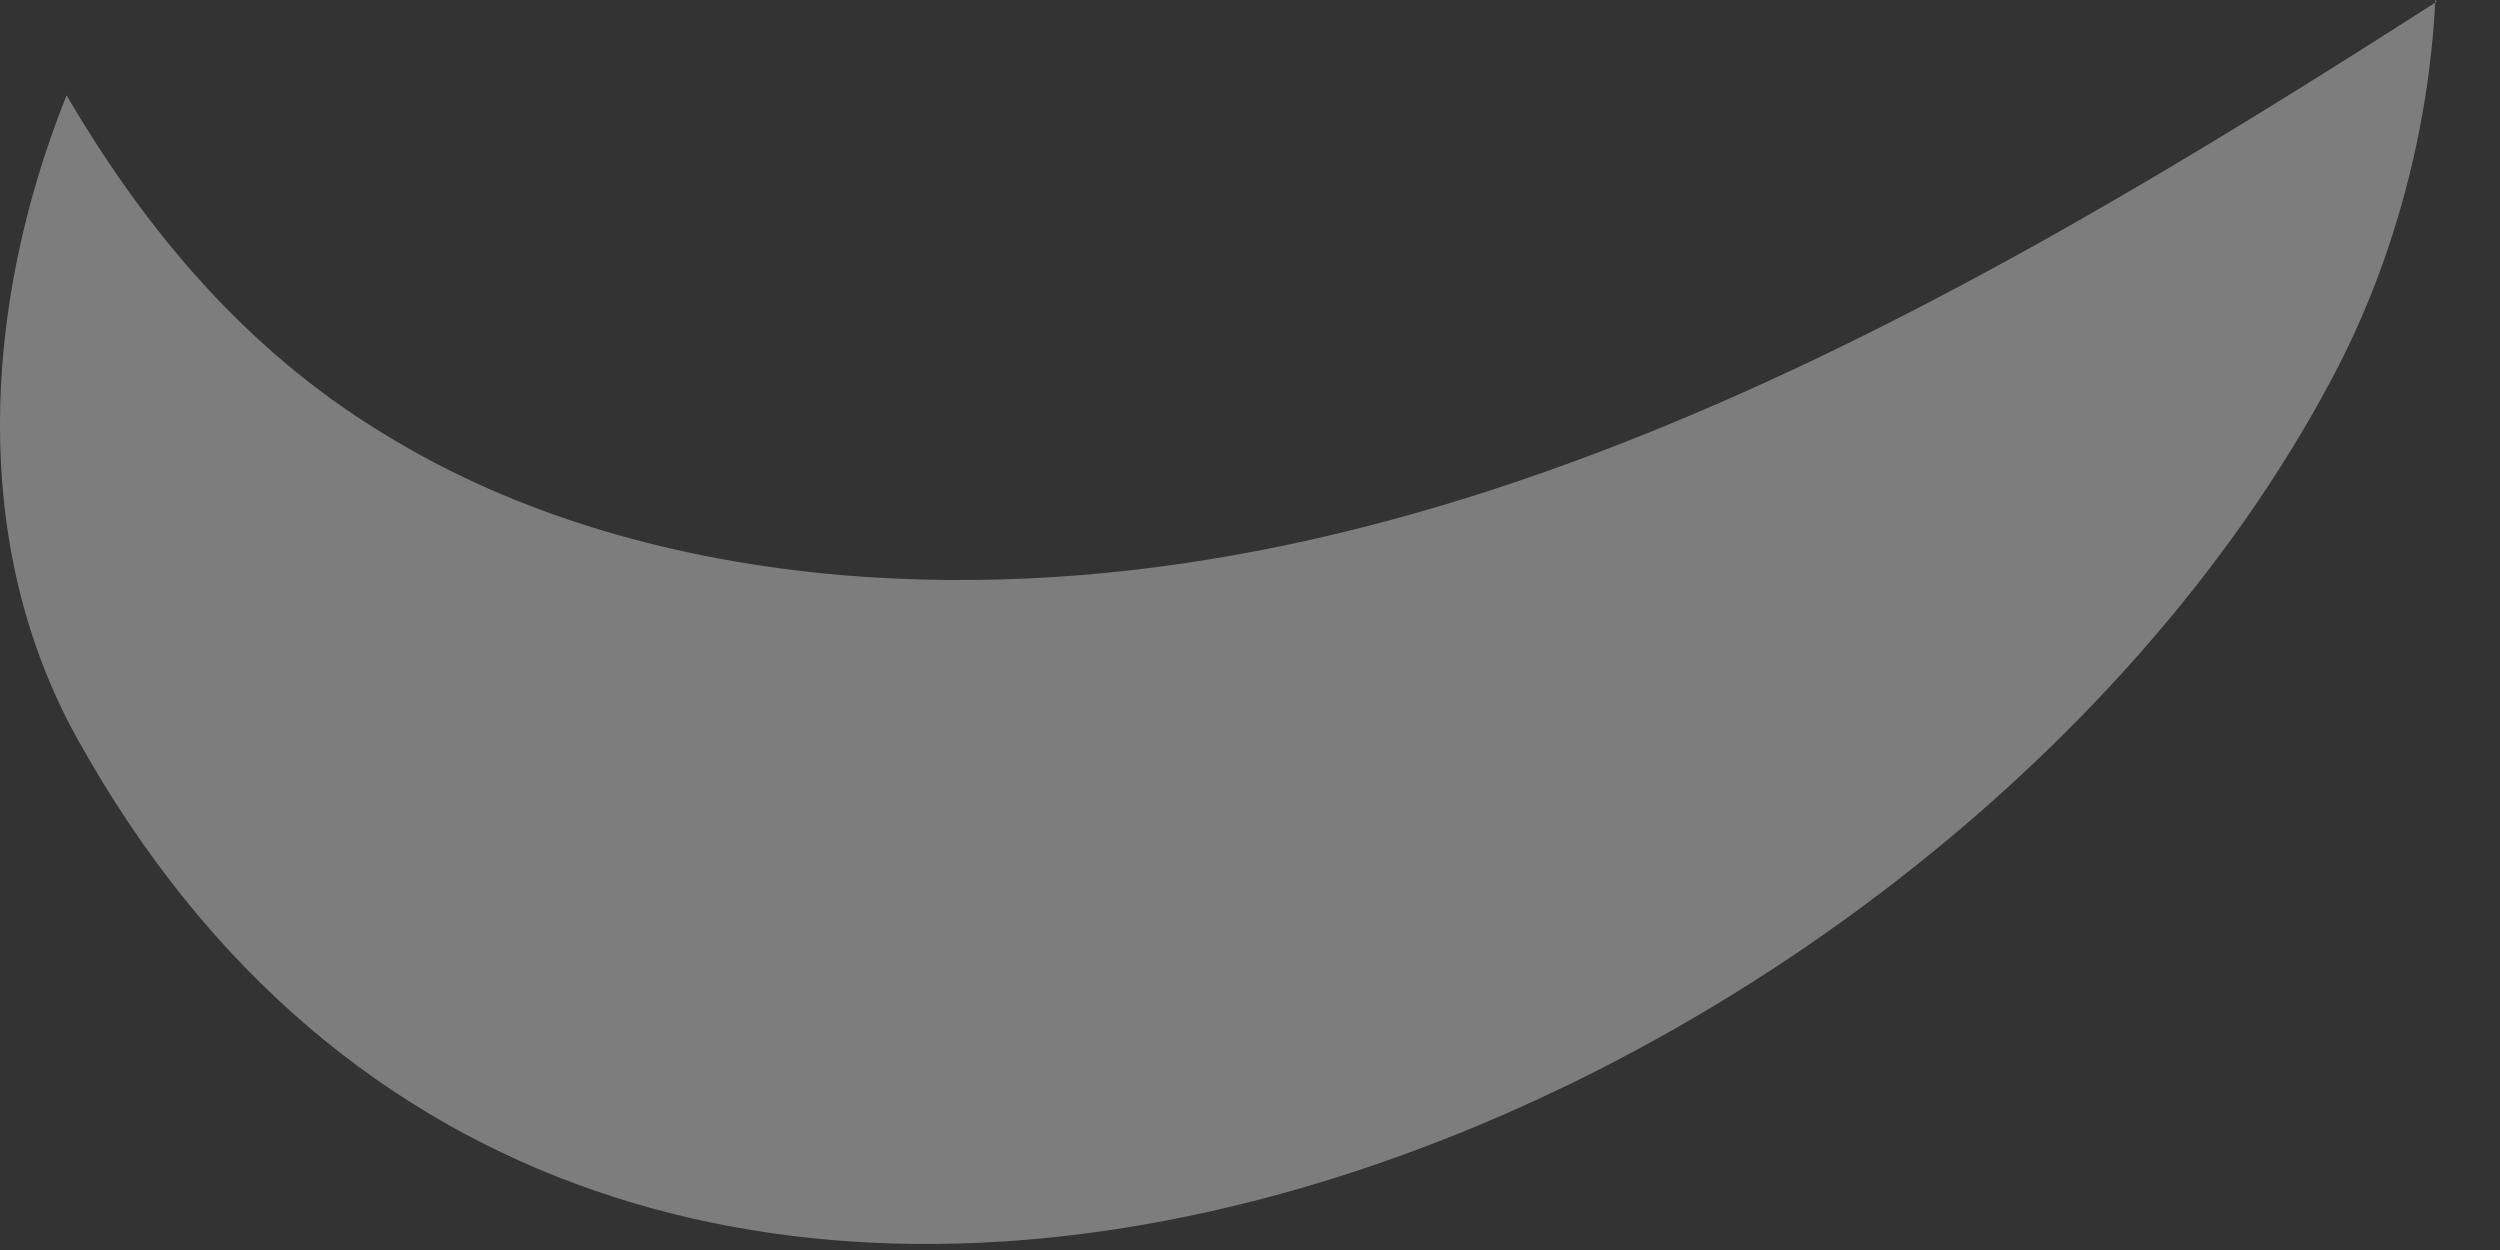<?xml version="1.0" encoding="utf-8"?>
<svg xmlns="http://www.w3.org/2000/svg" fill="none" height="100%" overflow="visible" preserveAspectRatio="none" style="display: block;" viewBox="0 0 16 8" width="100%">
<rect x="0" y="0" width="16" height="8" fill="#333333" stroke="none"/>
<g id="Vector" style="mix-blend-mode:soft-light">
<path d="M15.586 0C15.546 0.83 15.316 1.69 14.926 2.42C12.326 7.33 3.866 10.8 0.496 4.73C-0.194 3.49 -0.114 1.96 0.426 0.61C0.936 1.48 1.576 2.24 2.446 2.77C3.316 3.31 4.346 3.59 5.376 3.68C9.046 3.99 12.476 2.01 15.596 0.01L15.586 0Z" fill="#EBECED" fill-opacity="0.4"/>
</g>
</svg>